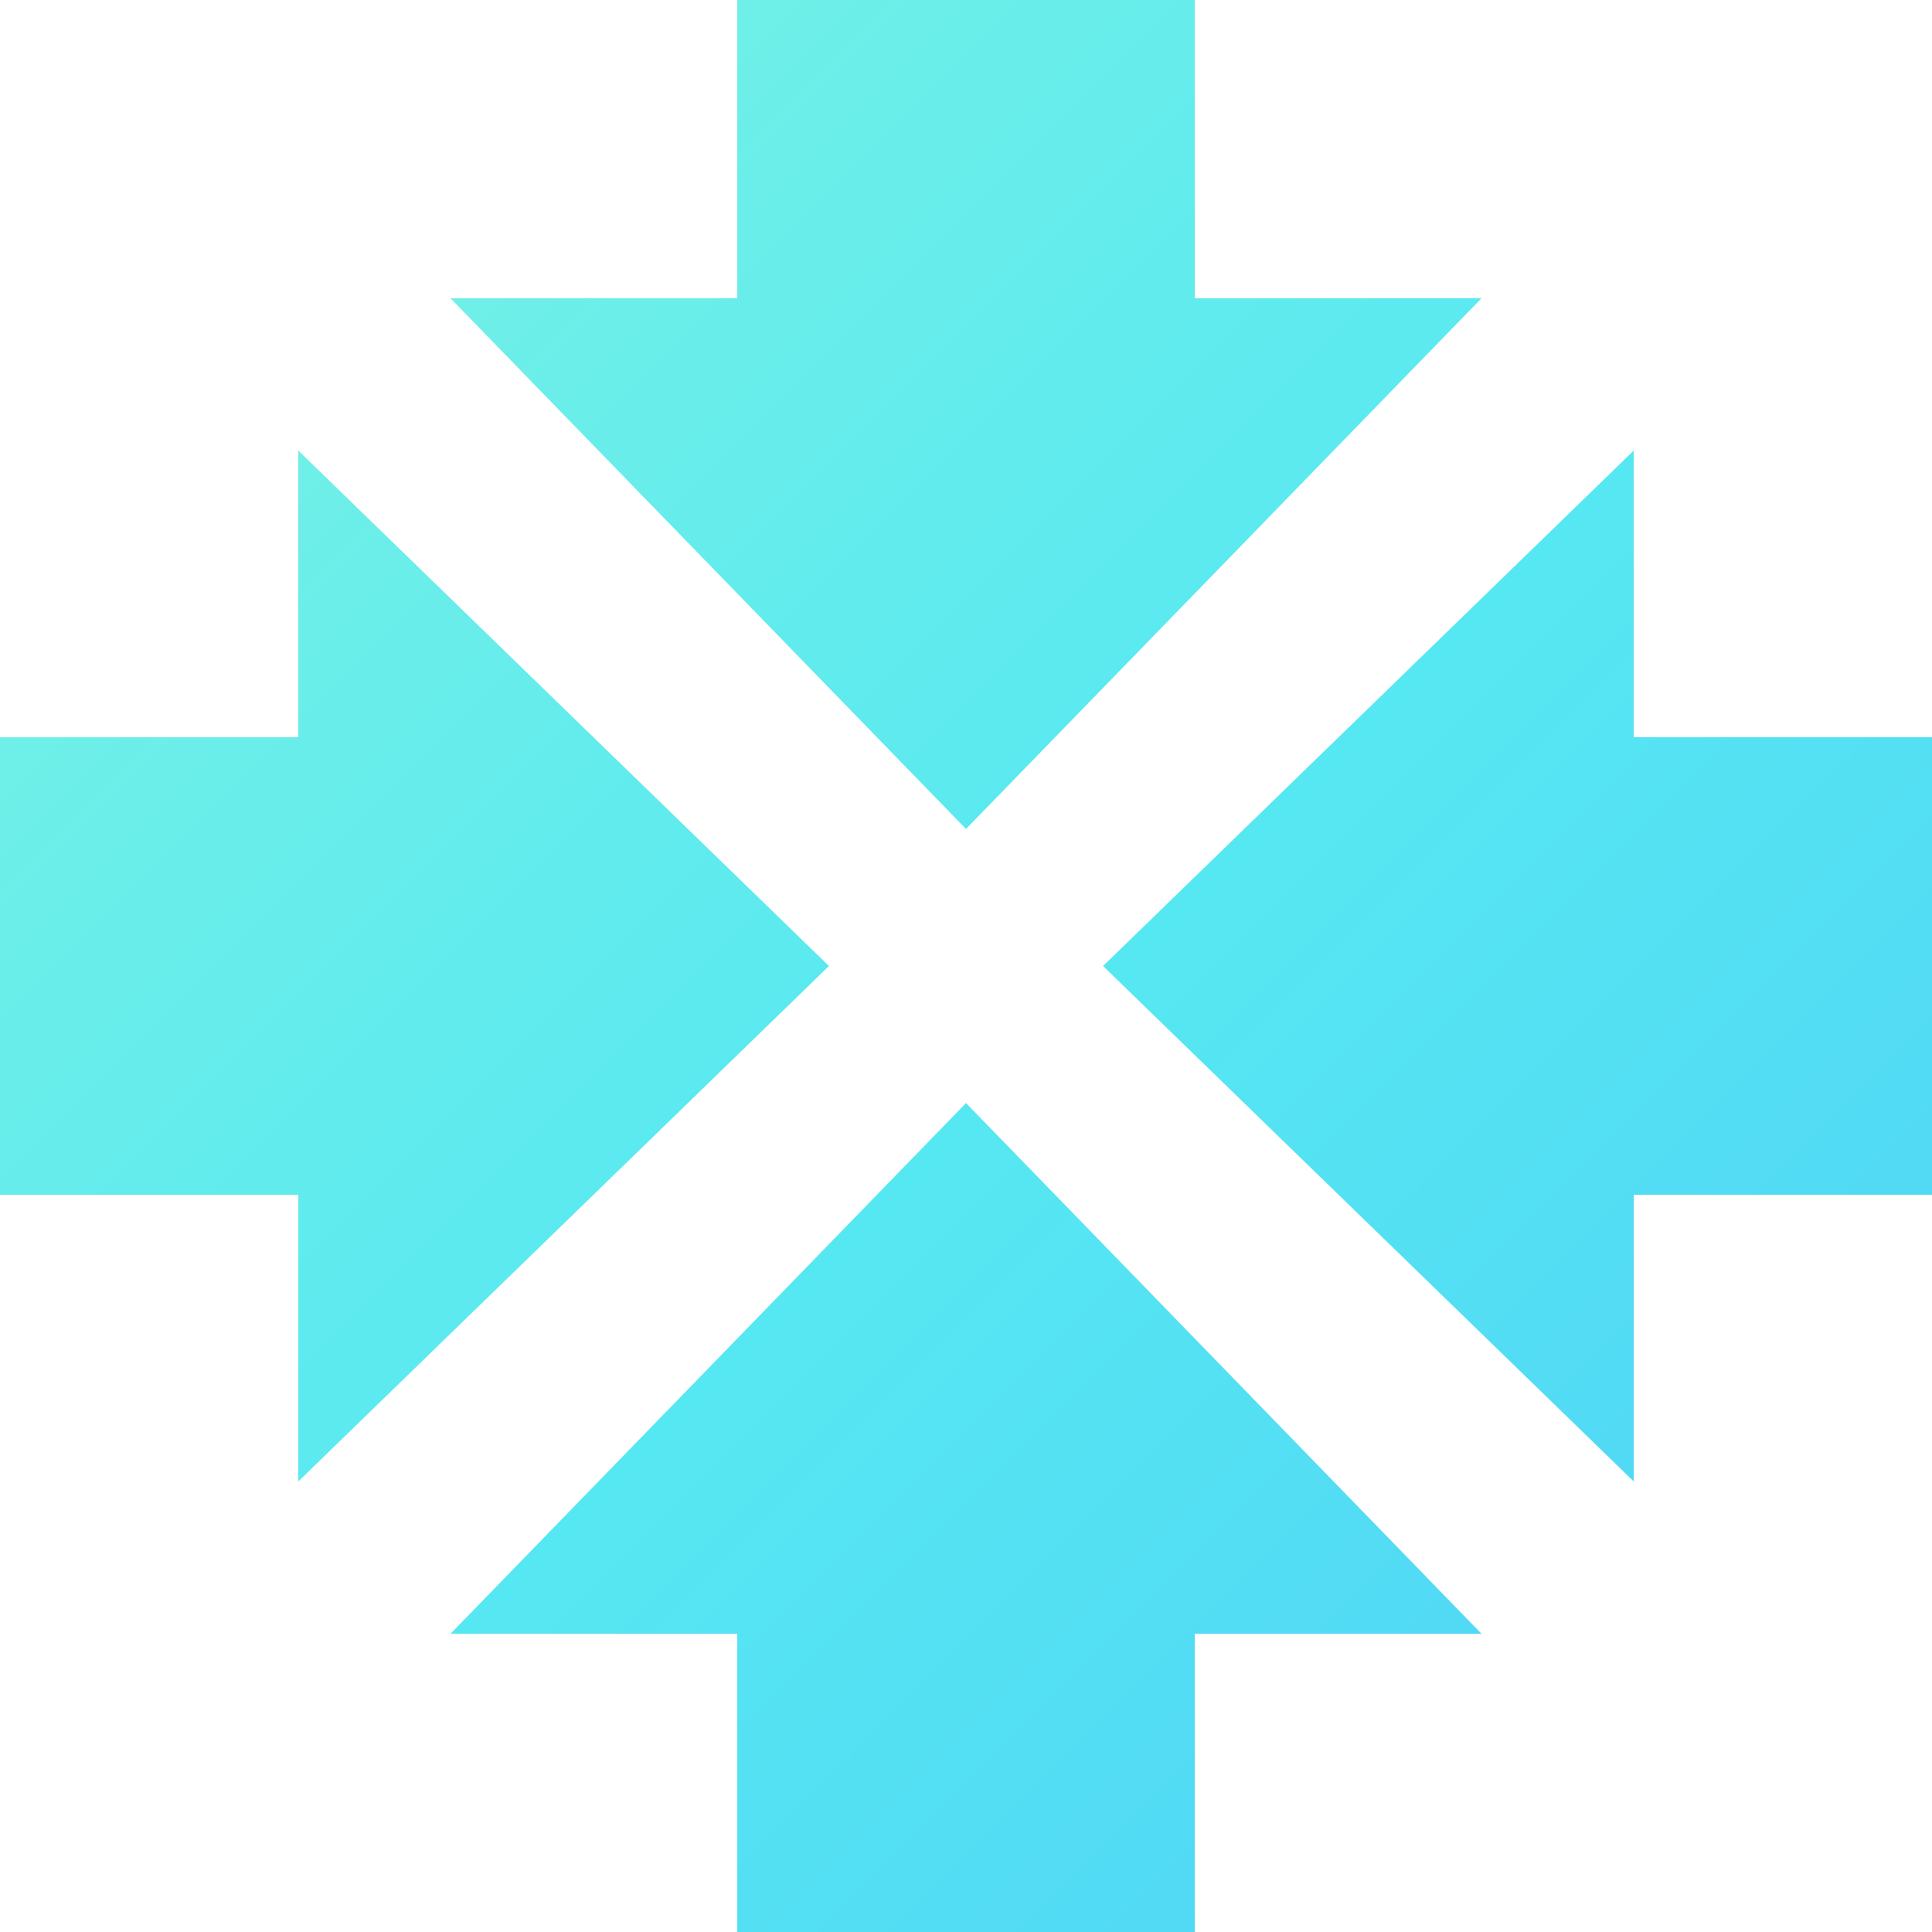 <svg xmlns="http://www.w3.org/2000/svg" xmlns:xlink="http://www.w3.org/1999/xlink" width="203.125" height="203.125" viewBox="0 0 203.125 203.125">
  <defs>
    <linearGradient id="linear-gradient" x1="1.25" y1="1.129" x2="-0.25" y2="-0.129" gradientUnits="objectBoundingBox">
      <stop offset="0" stop-color="#4cc5f8"/>
      <stop offset="0.5" stop-color="#56e8f2"/>
      <stop offset="1" stop-color="#84f5de"/>
    </linearGradient>
  </defs>
  <path id="Kształt_36" data-name="Kształt 36" d="M459.944,5549.562v-31.354H429.8l54.2-55.8,54.2,55.8H508.055v31.354ZM498.408,5448l55.8-54.2v30.142h31.354v48.111H554.209V5502.2Zm-84.617,24.056H382.437v-48.111h31.354V5393.8l55.8,54.2-55.8,54.2Zm16.011-94.263h30.142v-31.355h48.111v31.355H538.2l-54.2,55.8Z" transform="translate(-382.437 -5346.437)" fill="url(#linear-gradient)"/>
</svg>
